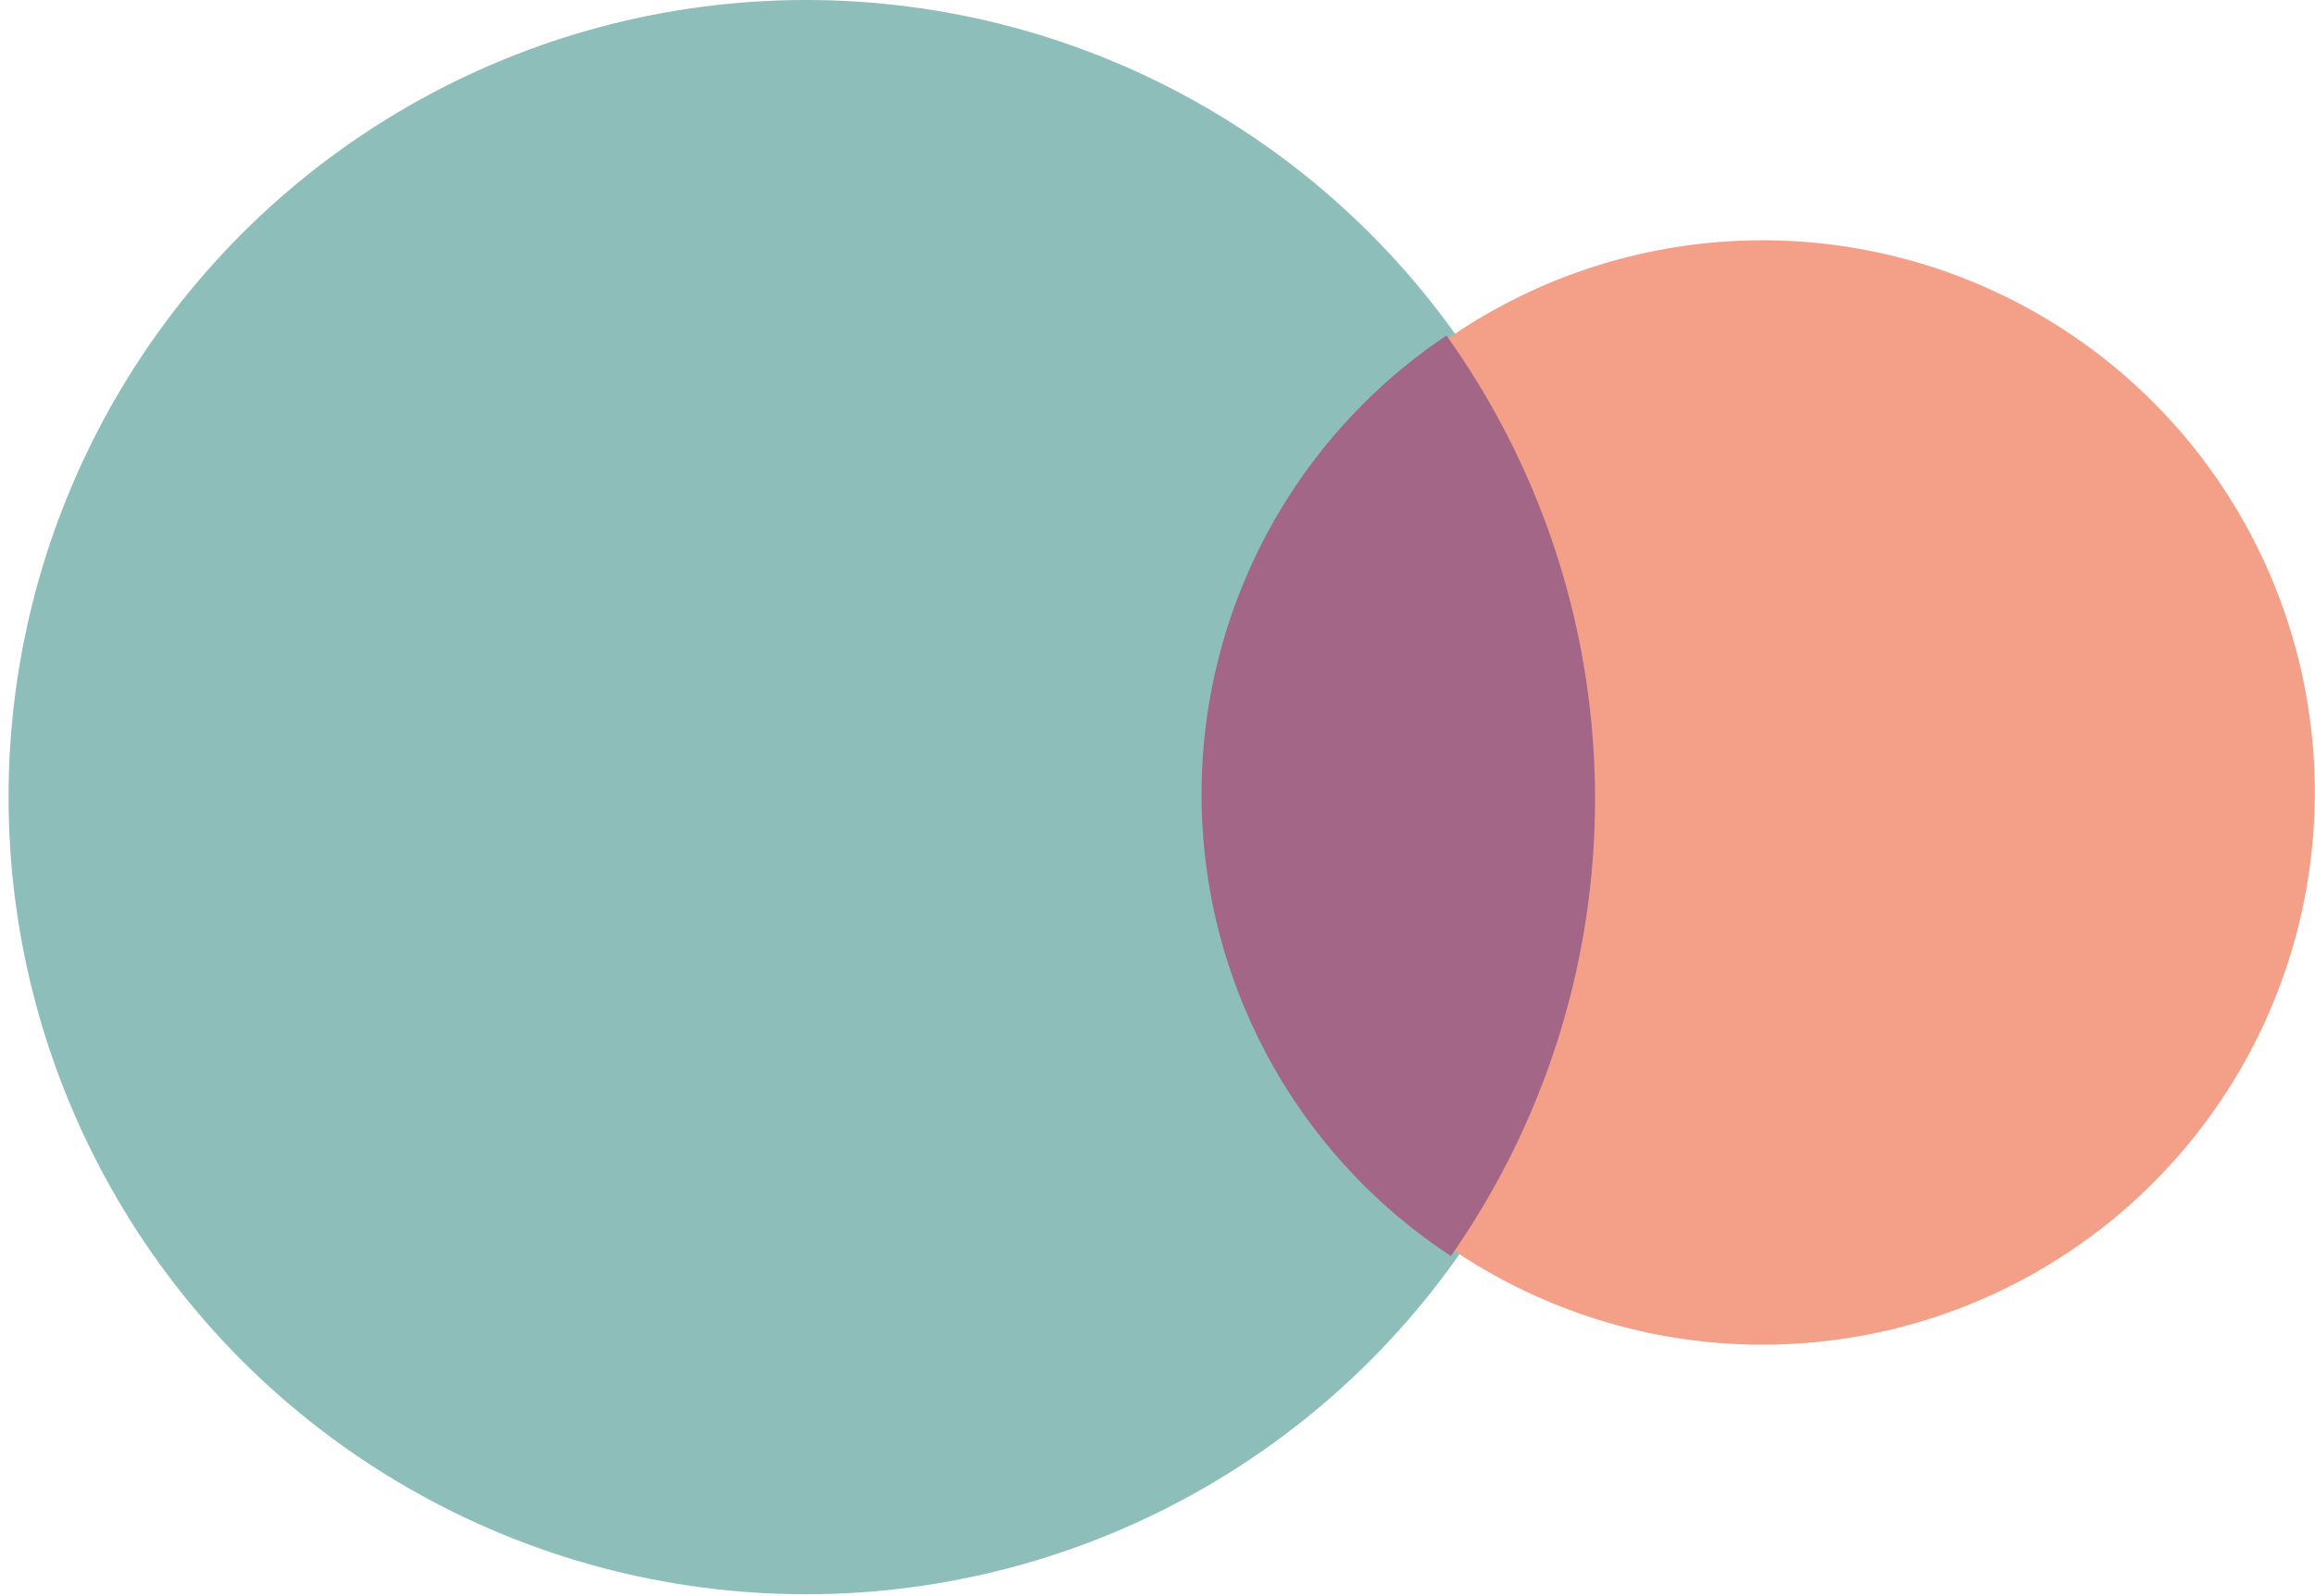 <?xml version="1.0" encoding="UTF-8"?>
<svg id="Layer_2" data-name="Layer 2" xmlns="http://www.w3.org/2000/svg" xmlns:xlink="http://www.w3.org/1999/xlink" viewBox="0 0 129.84 89.54">
  <defs>
    <style>
      .cls-1 {
        fill: none;
      }

      .cls-2 {
        fill: #8dbeba;
      }

      .cls-3 {
        fill: #a36686;
      }

      .cls-4 {
        fill: #f4a088;
      }

      .cls-5 {
        clip-path: url(#clippath);
      }
    </style>
    <clipPath id="clippath">
      <ellipse class="cls-1" cx="98.37" cy="44.56" rx="30.98" ry="30.98"/>
    </clipPath>
  </defs>
  <ellipse class="cls-2" cx="45.21" cy="44.72" rx="44.73" ry="44.72"/>
  <ellipse class="cls-4" cx="98.85" cy="44.46" rx="30.98" ry="30.98"/>
  <g class="cls-5">
    <ellipse class="cls-3" cx="44.73" cy="44.82" rx="44.73" ry="44.72"/>
  </g>
</svg>